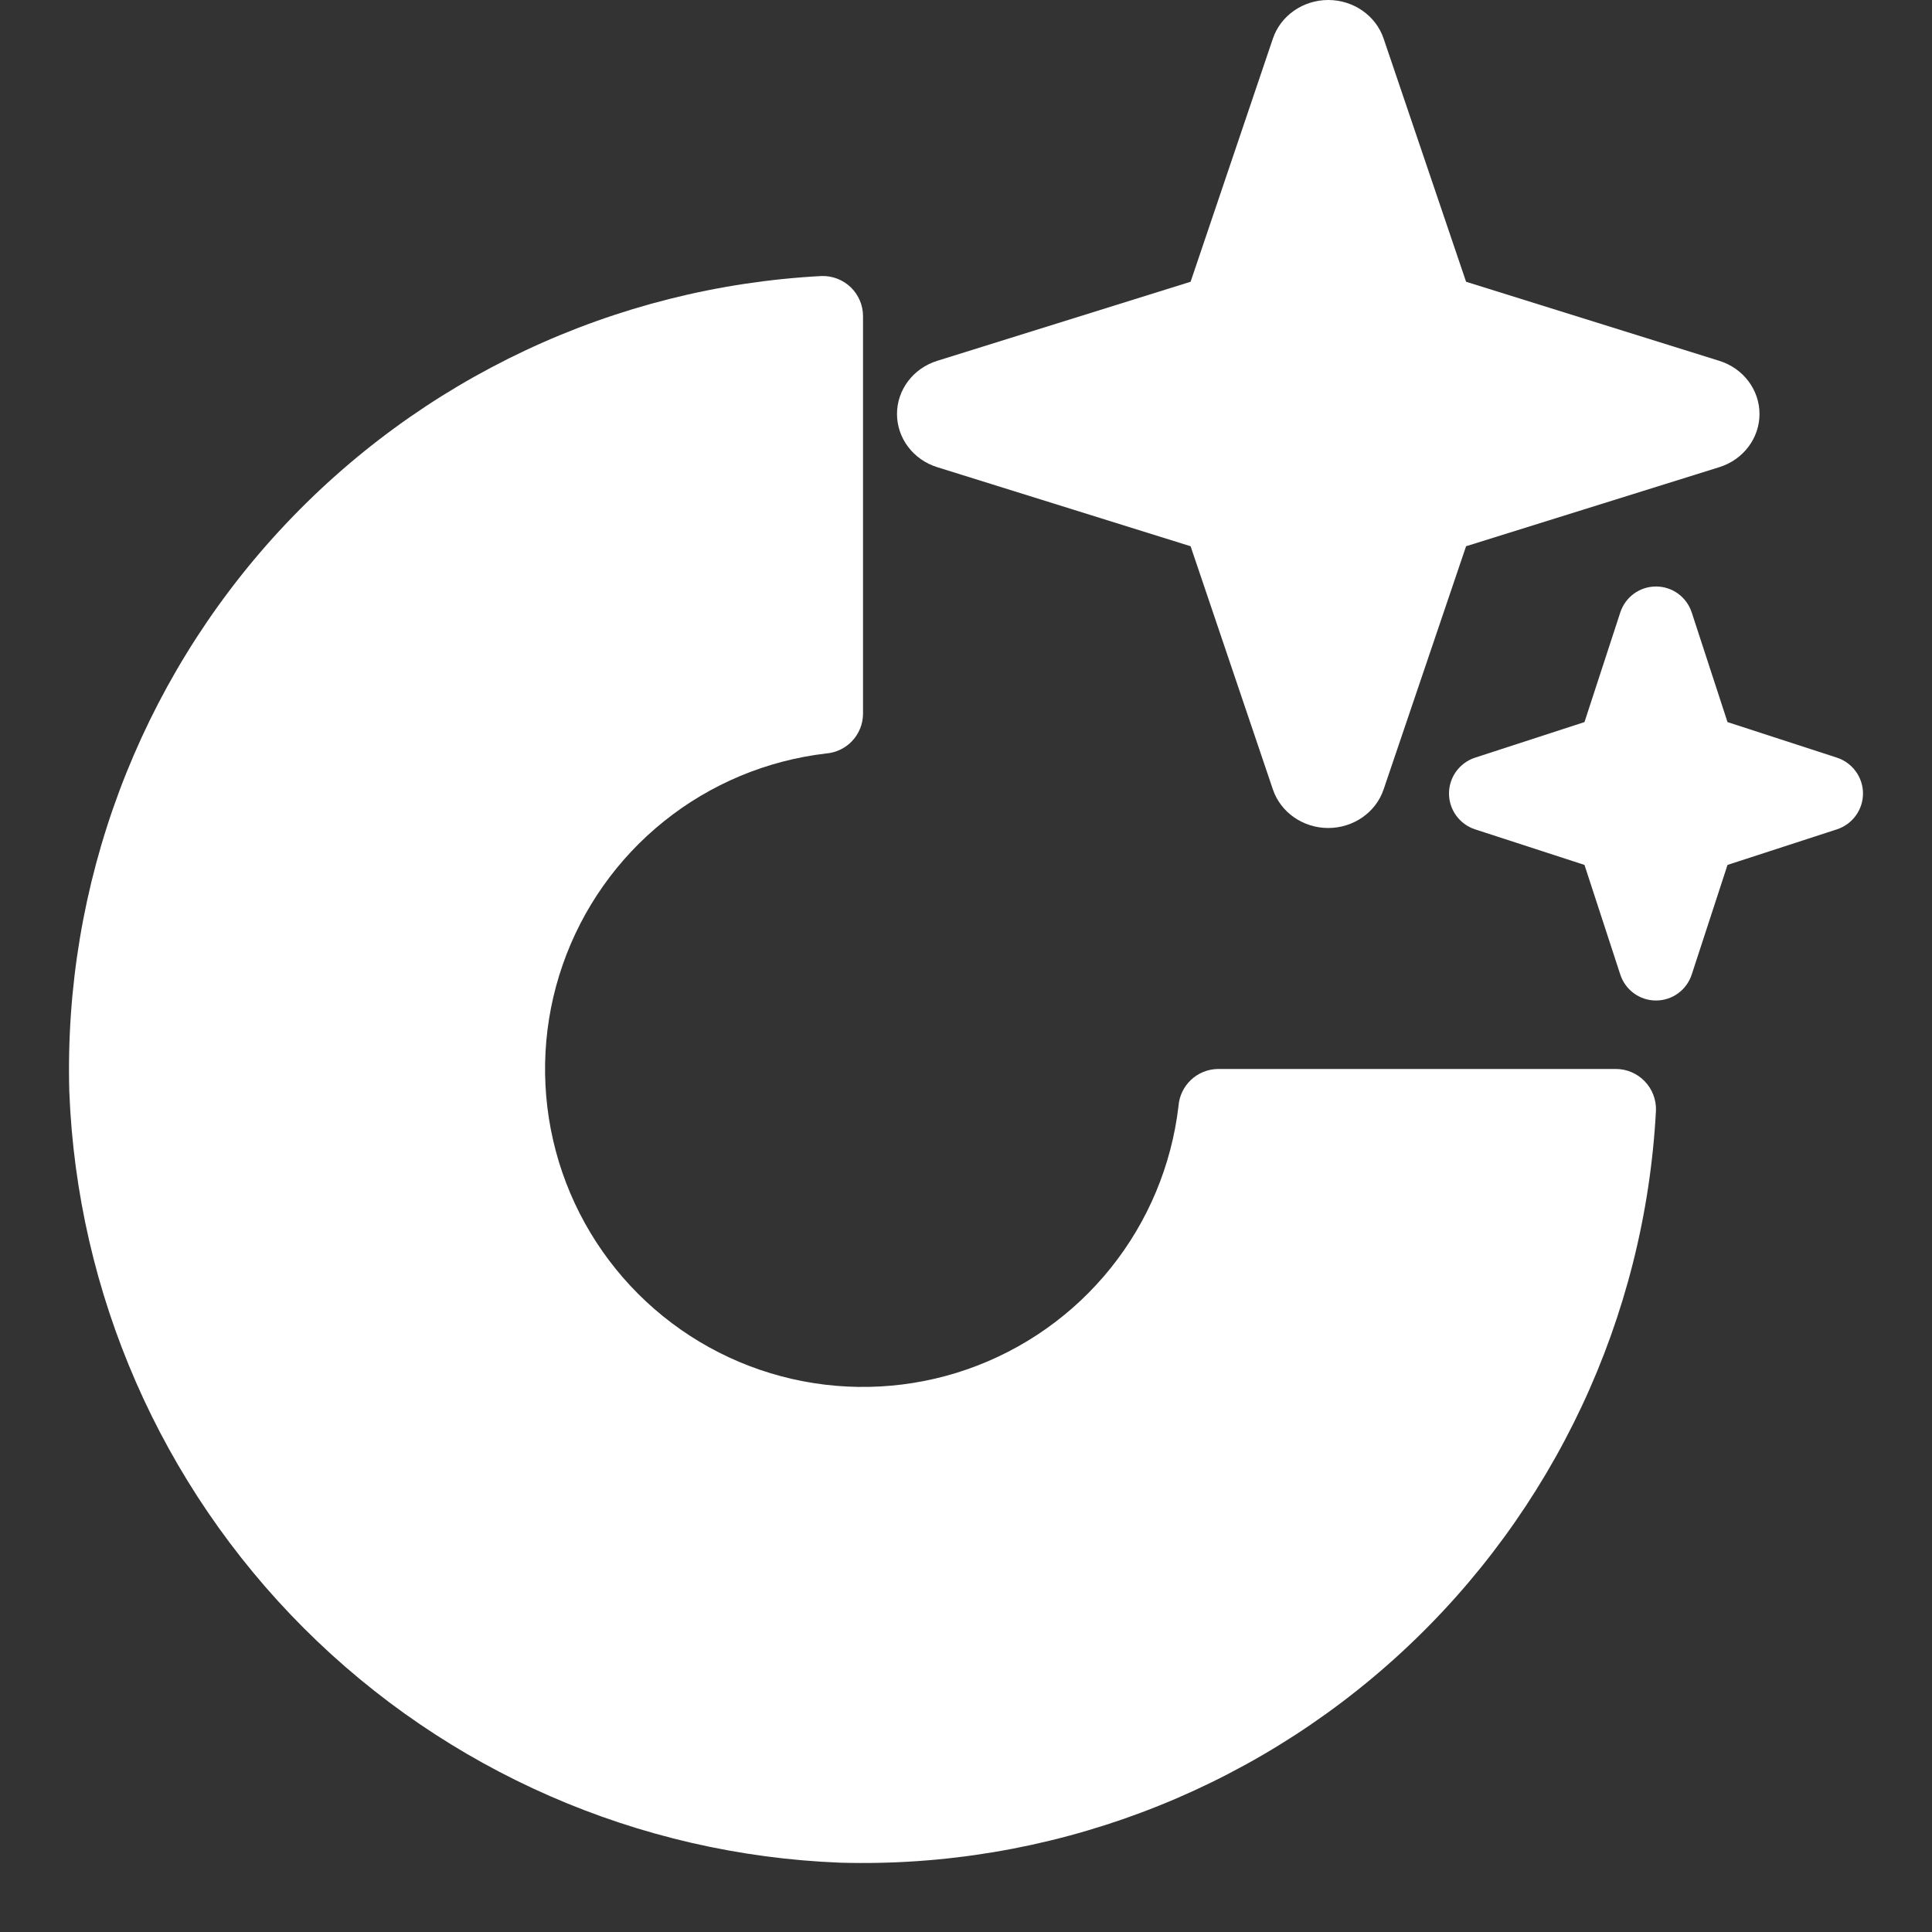 <svg width="56" height="56" viewBox="0 0 56 56" fill="none" xmlns="http://www.w3.org/2000/svg">
<rect x="0" y="0" width="56" height="56" fill="#333333" stroke="none"/>
<path d="M47.999 32.188C47.683 38.188 45.033 43.827 40.616 47.901C36.199 51.974 30.365 54.16 24.358 53.991C18.504 53.764 12.95 51.336 8.807 47.193C4.664 43.05 2.236 37.496 2.009 31.642C1.84 25.635 4.026 19.801 8.099 15.384C12.173 10.967 17.812 8.317 23.812 8.001C23.969 7.996 24.125 8.022 24.27 8.079C24.416 8.135 24.549 8.22 24.662 8.329C24.774 8.438 24.863 8.569 24.924 8.713C24.985 8.857 25.016 9.012 25.015 9.169V20.707C25.009 20.995 24.896 21.27 24.698 21.48C24.5 21.689 24.232 21.817 23.945 21.84C22.225 22.041 20.597 22.721 19.247 23.804C17.896 24.887 16.879 26.329 16.31 27.964C15.741 29.599 15.645 31.361 16.032 33.048C16.418 34.735 17.273 36.279 18.497 37.503C19.721 38.727 21.265 39.582 22.952 39.968C24.639 40.355 26.401 40.259 28.036 39.69C29.671 39.121 31.113 38.104 32.196 36.753C33.279 35.403 33.959 33.775 34.16 32.055C34.182 31.768 34.311 31.5 34.52 31.302C34.73 31.104 35.005 30.991 35.294 30.985H46.831C46.988 30.984 47.143 31.015 47.287 31.076C47.431 31.137 47.562 31.226 47.67 31.338C47.779 31.451 47.865 31.584 47.921 31.73C47.978 31.875 48.004 32.031 47.999 32.188Z" fill="white"/>
<path fill-rule="evenodd" clip-rule="evenodd" d="M49.036 17.754C48.889 17.304 48.474 17 48 17C47.526 17 47.111 17.304 46.964 17.754L45.927 20.93L42.753 21.962C42.306 22.109 42 22.528 42 23C42 23.472 42.306 23.891 42.753 24.038L45.927 25.07L46.964 28.246C47.111 28.696 47.526 29 48 29C48.474 29 48.889 28.696 49.036 28.246L50.073 25.07L53.247 24.038C53.694 23.891 54 23.472 54 23C54 22.528 53.694 22.109 53.247 21.962L50.073 20.93L49.036 17.754Z" fill="white"/>
<path fill-rule="evenodd" clip-rule="evenodd" d="M26 11.999C26 12.701 26.47 13.324 27.165 13.541L34.51 15.833L36.895 22.881C37.12 23.548 37.77 24 38.5 24C39.23 24 39.88 23.548 40.105 22.881L42.495 15.833L49.835 13.541C50.53 13.324 51 12.701 51 12C51 11.298 50.53 10.676 49.835 10.459L42.495 8.167L40.105 1.119C39.88 0.452 39.23 0 38.5 0C37.77 0 37.12 0.452 36.895 1.119L34.51 8.167L27.165 10.459C26.47 10.676 26 11.298 26 11.999Z" fill="white"/>
</svg>
